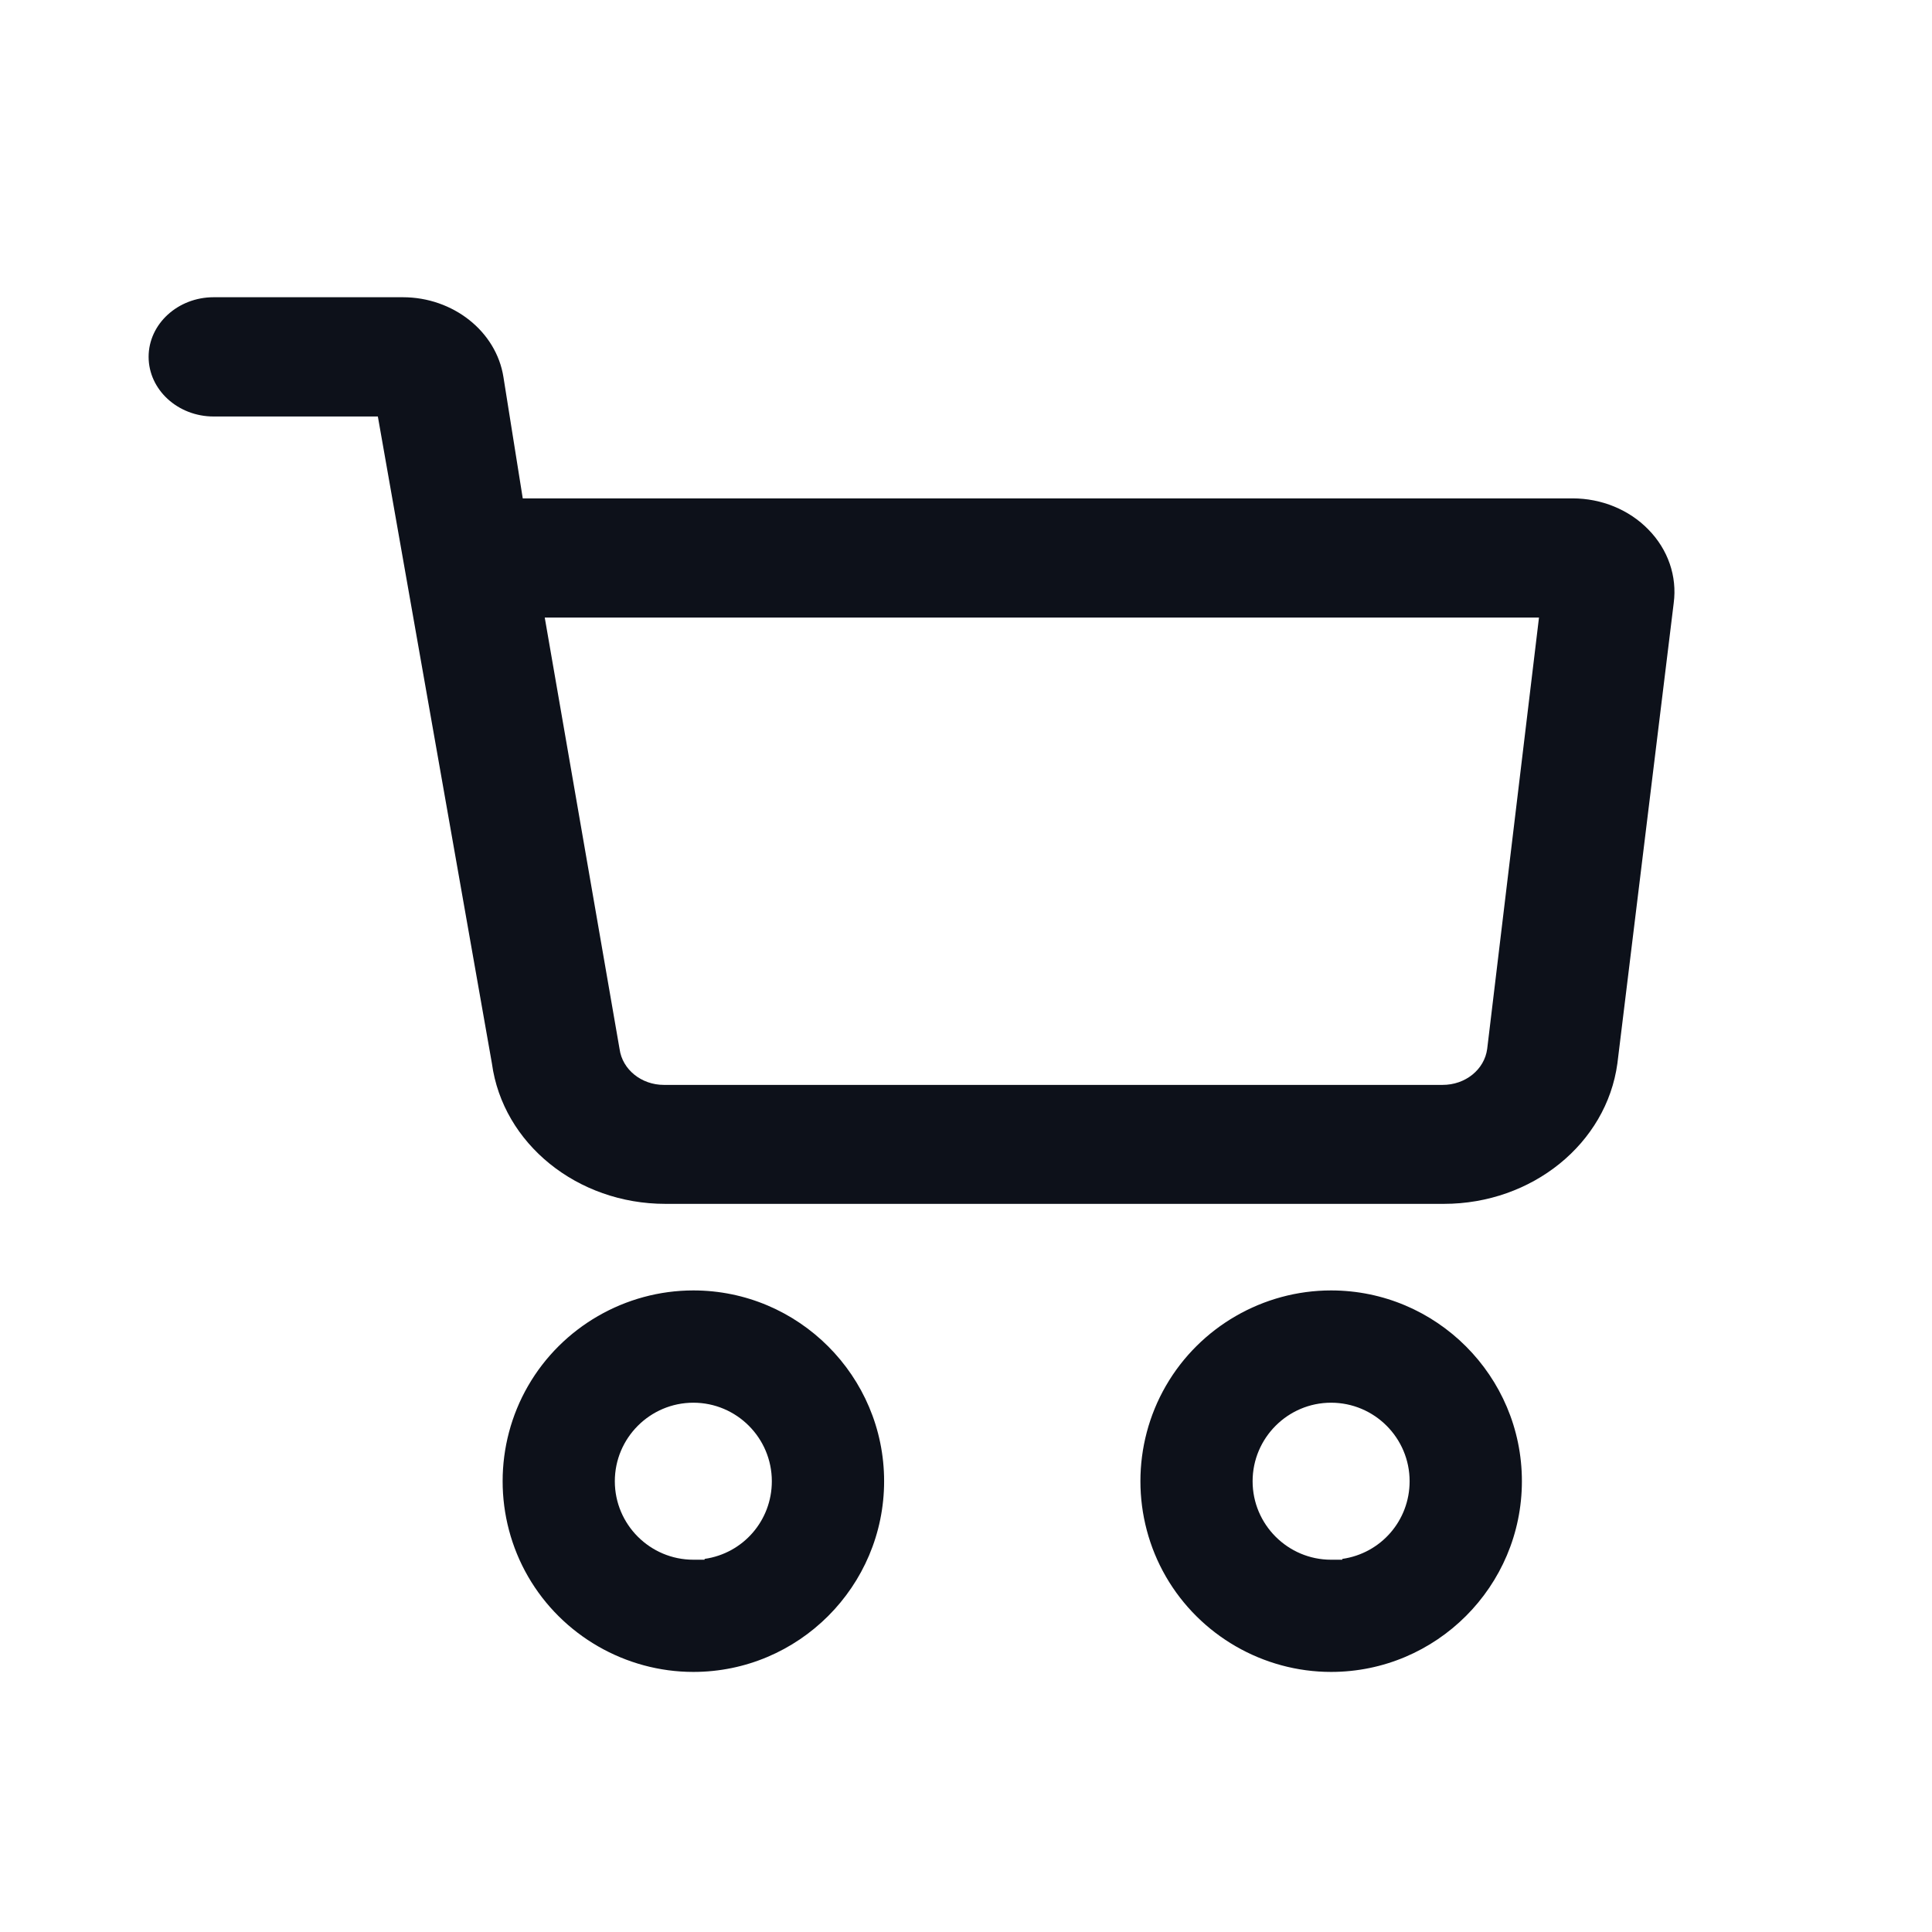 <svg width="26" height="26" viewBox="0 0 26 26" fill="none" xmlns="http://www.w3.org/2000/svg">
<g id="Group 2085667525">
<g id="Vector">
<path d="M6.775 5.074C6.678 4.459 6.097 4 5.421 4C5.417 4 5.412 4 5.407 4H2.875C2.393 4 2 4.36 2 4.802C2 5.245 2.393 5.605 2.875 5.605H5.085L6.62 14.312C6.767 15.391 7.769 16.201 8.954 16.201C8.96 16.201 8.967 16.201 8.973 16.201H19.413C19.419 16.201 19.425 16.201 19.431 16.201C20.617 16.201 21.619 15.391 21.766 14.312L22.524 8.116C22.572 7.755 22.447 7.394 22.182 7.125C21.923 6.859 21.552 6.707 21.163 6.707C21.161 6.707 21.159 6.707 21.157 6.707H7.035L6.775 5.074ZM20.711 8.311L20.014 14.115C19.977 14.394 19.72 14.601 19.413 14.6H8.934C8.632 14.6 8.376 14.394 8.338 14.118L7.331 8.311H20.711Z" fill="#0D111A"/>
<path d="M9.331 17.366C8.416 17.366 7.564 17.858 7.107 18.65C6.65 19.442 6.65 20.425 7.107 21.217C7.564 22.008 8.417 22.5 9.331 22.5C10.746 22.5 11.898 21.349 11.898 19.933C11.898 18.518 10.746 17.366 9.331 17.366ZM9.482 20.979V20.99H9.331C8.748 20.99 8.274 20.516 8.274 19.934C8.274 19.352 8.748 18.877 9.331 18.877C9.913 18.877 10.387 19.351 10.387 19.934C10.387 20.463 10.001 20.905 9.482 20.979Z" fill="#0D111A"/>
<path d="M17.913 17.366C16.999 17.366 16.147 17.858 15.69 18.65C15.233 19.442 15.233 20.425 15.69 21.217C16.147 22.008 16.999 22.5 17.913 22.5C19.329 22.5 20.481 21.349 20.481 19.933C20.481 18.518 19.329 17.366 17.913 17.366ZM18.064 20.979V20.99H17.913C17.331 20.99 16.857 20.516 16.857 19.934C16.857 19.352 17.331 18.877 17.913 18.877C18.496 18.877 18.97 19.351 18.97 19.934C18.97 20.463 18.584 20.905 18.064 20.979Z" fill="#0D111A"/>
</g>
</g>
</svg>

